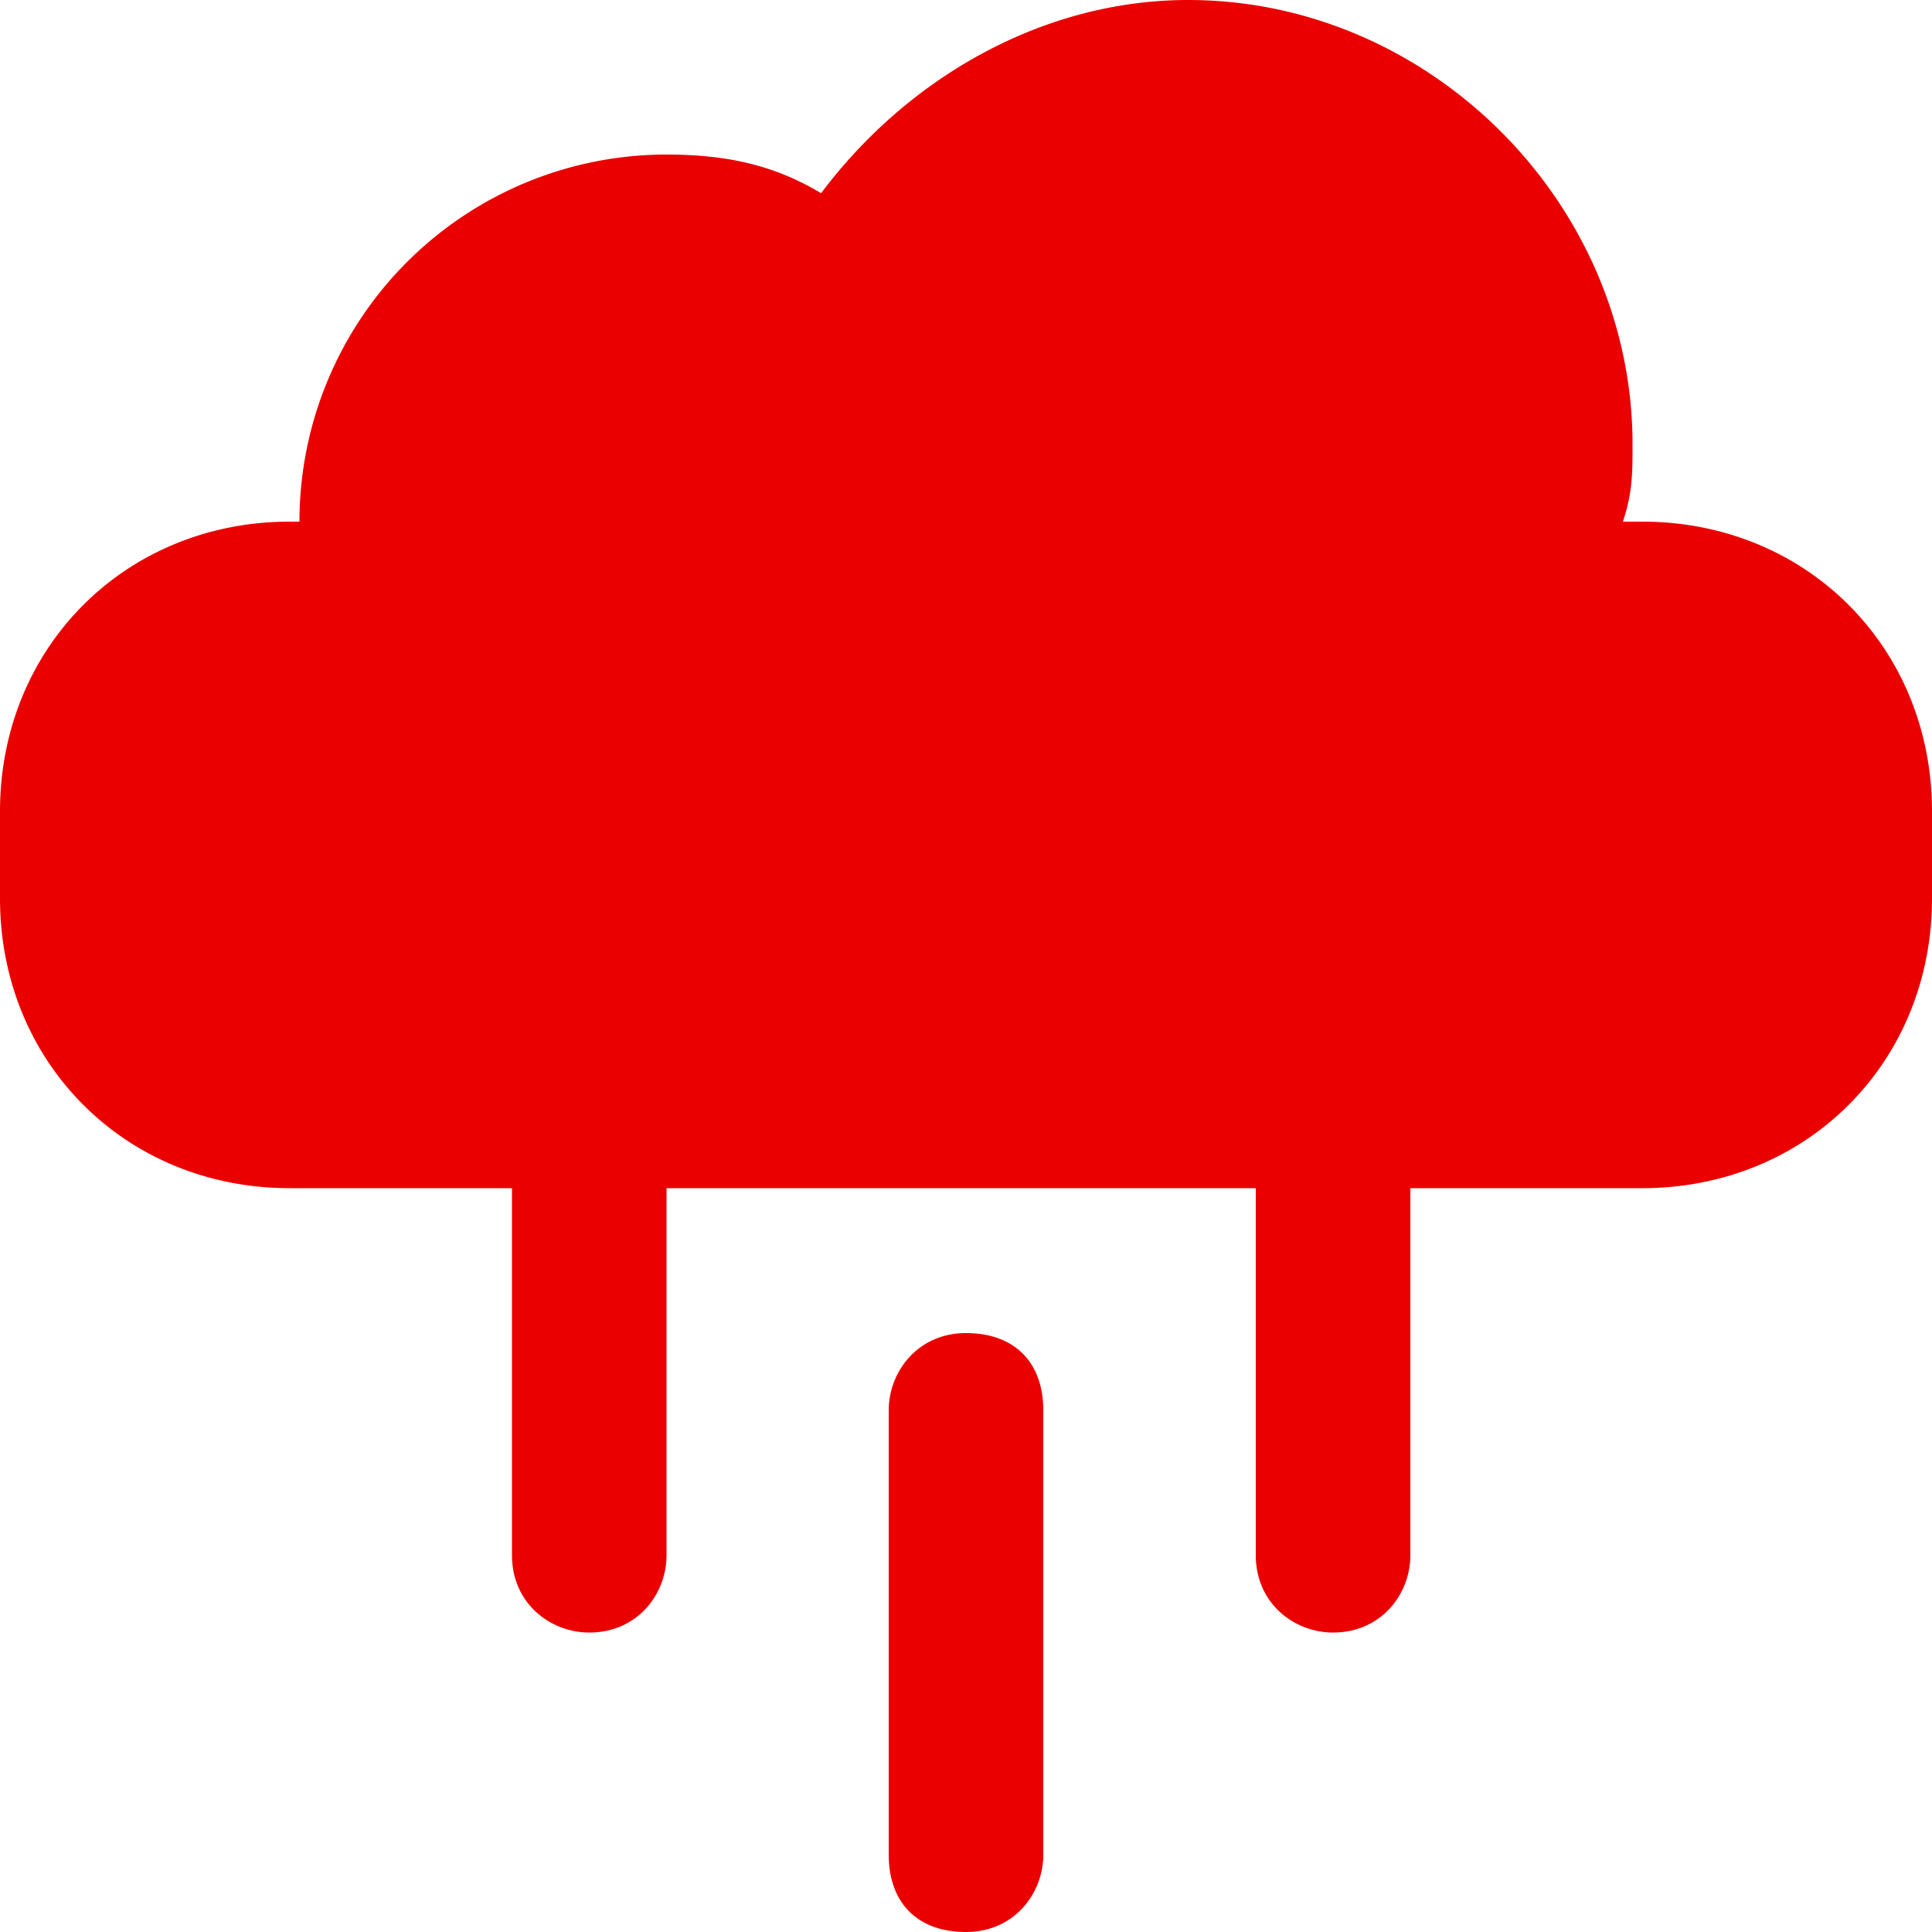 <svg xmlns="http://www.w3.org/2000/svg" viewBox="0 0 20 20" xmlns:v="https://vecta.io/nano"><path d="M13.1 12.3H6.9v3.8c0 .4-.3.8-.8.8-.4 0-.8-.3-.8-.8v-3.8H3c-1.7 0-3-1.3-3-3v-.9c0-1.7 1.3-3 3-3h.1a3.8 3.8 0 0 1 3.8-3.8c.6 0 1.1.1 1.6.4.9-1.2 2.3-2 3.8-2 2.5 0 4.6 2.1 4.6 4.6 0 .3 0 .5-.1.8h.2c1.7 0 3 1.3 3 3v.9c0 1.7-1.3 3-3 3h-2.4v3.8c0 .4-.3.8-.8.8-.4 0-.8-.3-.8-.8v-3.8zm-3.9 2.3c0-.4.3-.8.8-.8s.8.3.8.8v4.6c0 .4-.3.8-.8.8s-.8-.3-.8-.8v-4.6z" fill="#eb0000"/></svg>